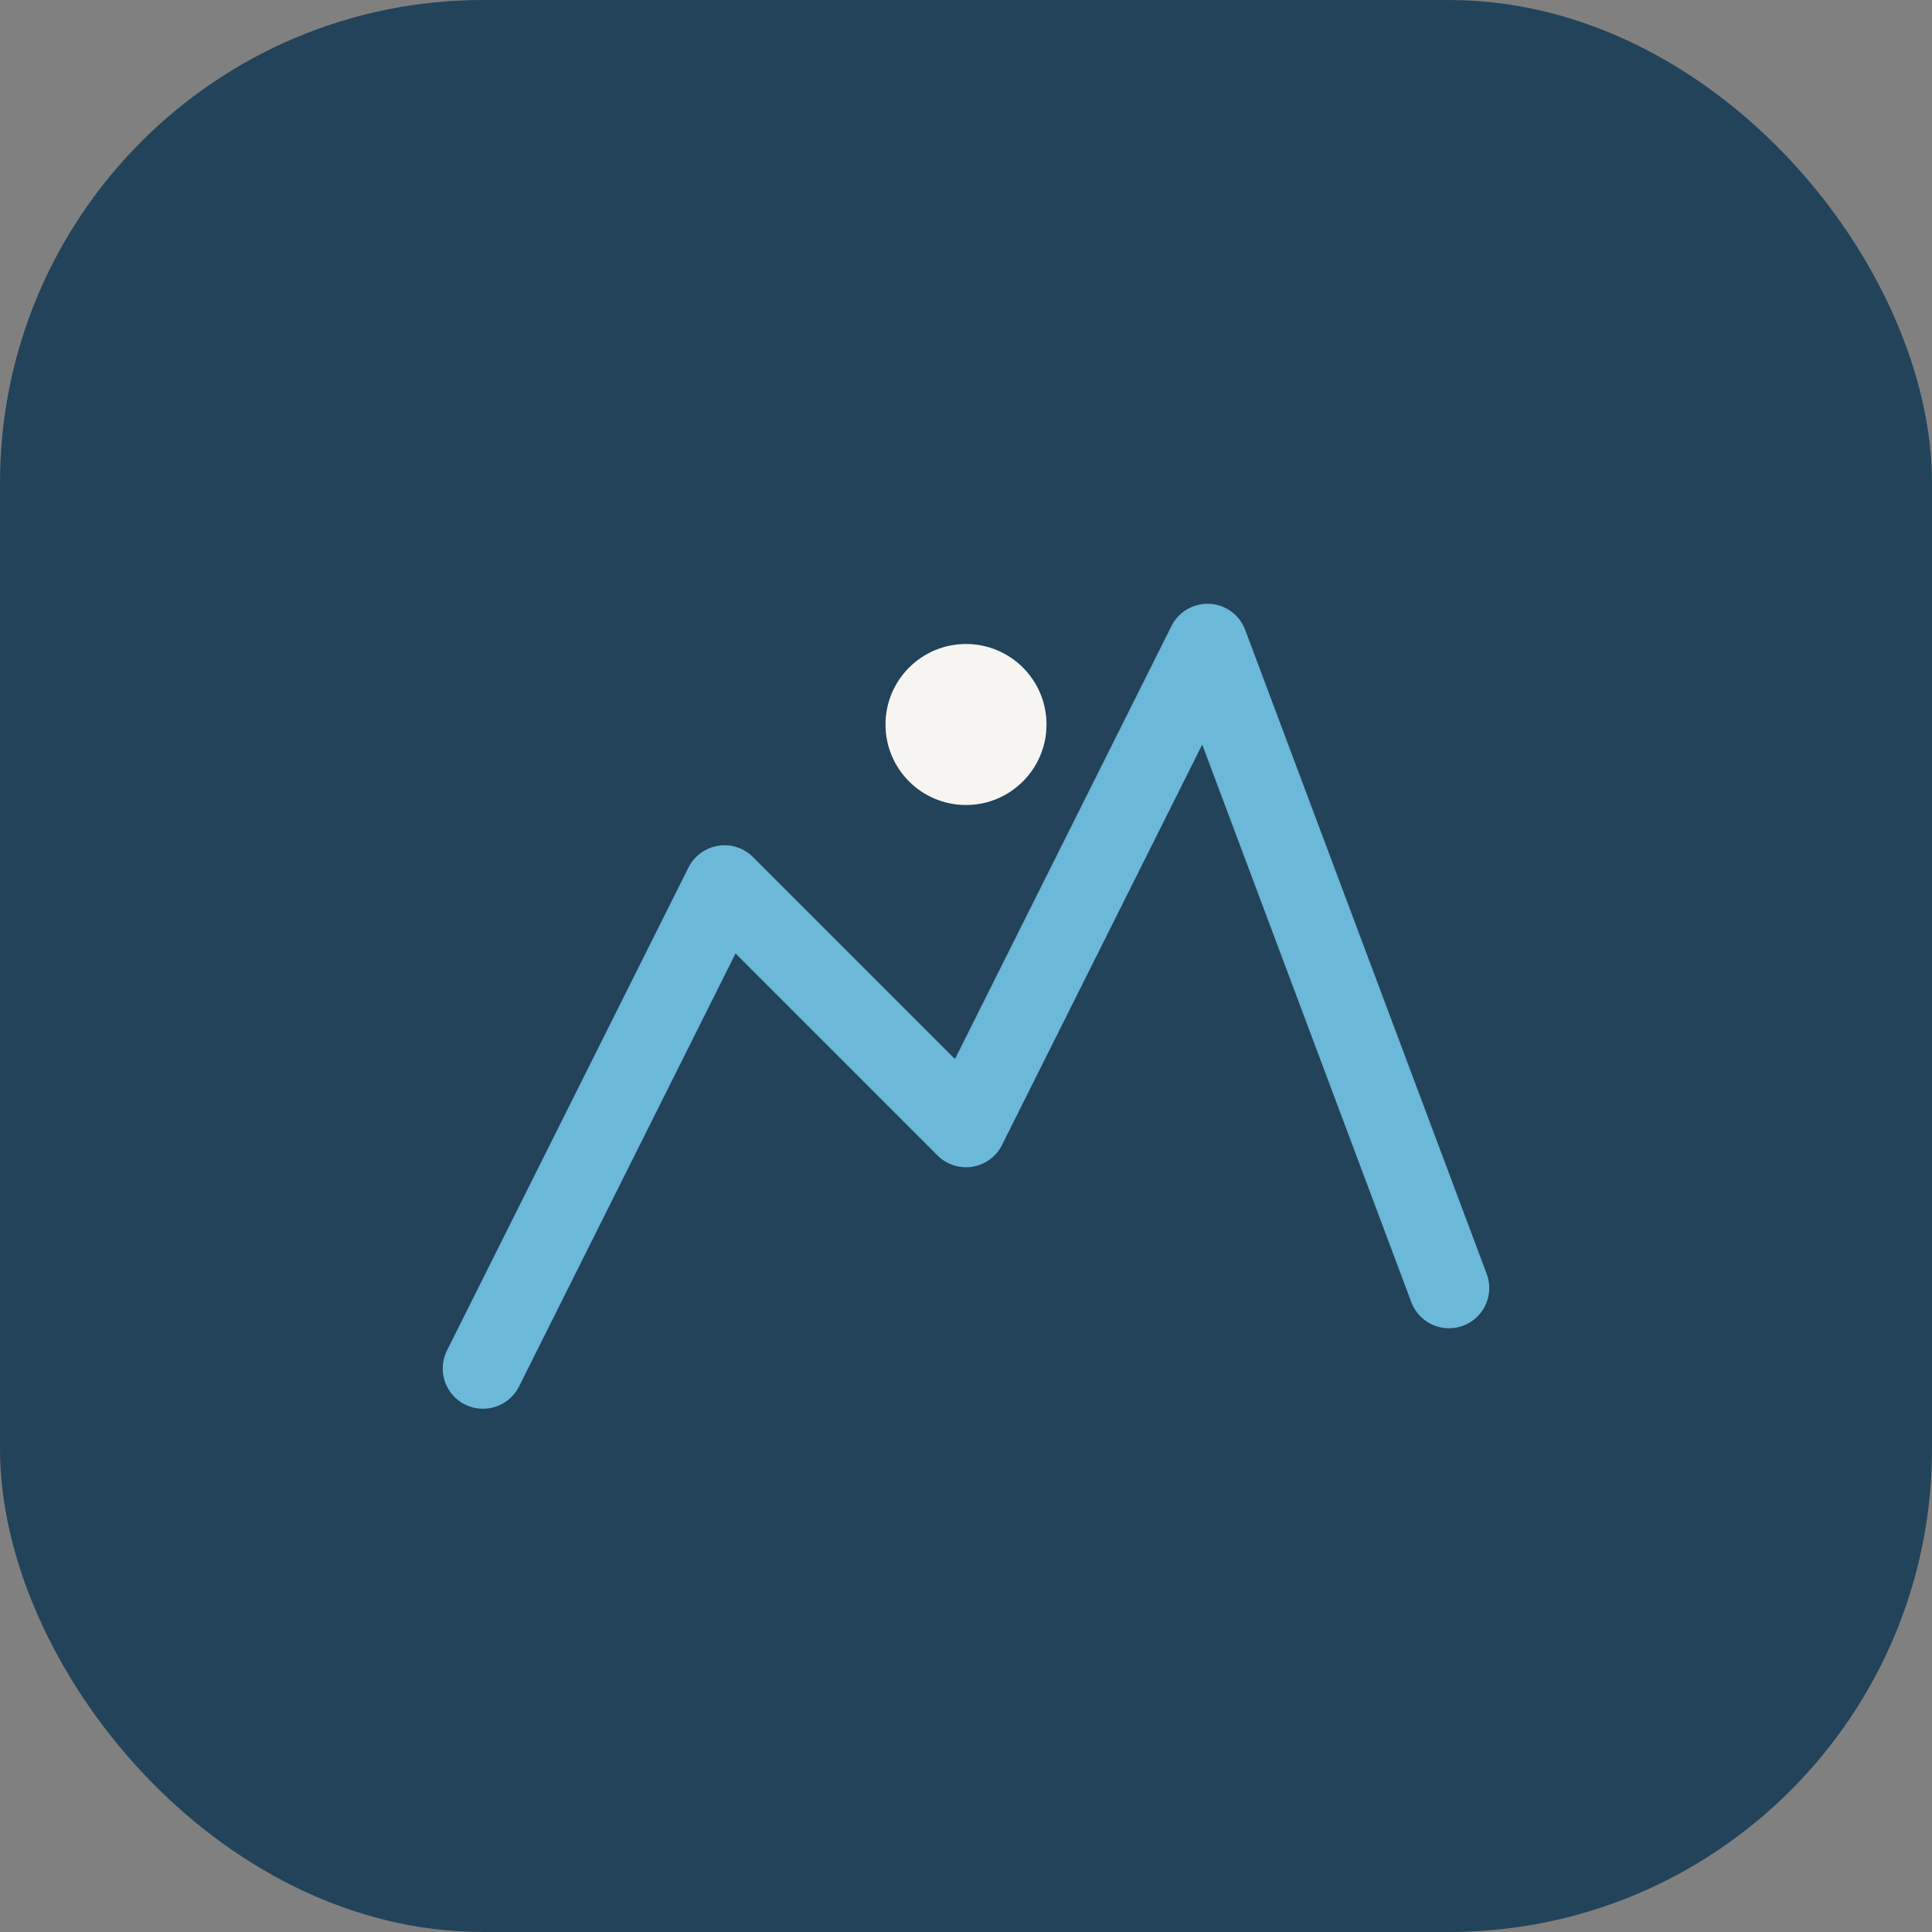 <?xml version="1.0" encoding="UTF-8"?>
<svg xmlns="http://www.w3.org/2000/svg" width="48" height="48" viewBox="0 0 48 48"><rect x="0" y="0" width="48" height="48" fill="#808080" stroke="none"/><rect width="48" height="48" rx="12" fill="#23435B"/><path d="M12 34l6-12 6 6 6-12 6 16" stroke="#6CB8D9" stroke-width="2" fill="none" stroke-linecap="round" stroke-linejoin="round"/><circle cx="24" cy="18" r="2" fill="#F7F5F2"/></svg>